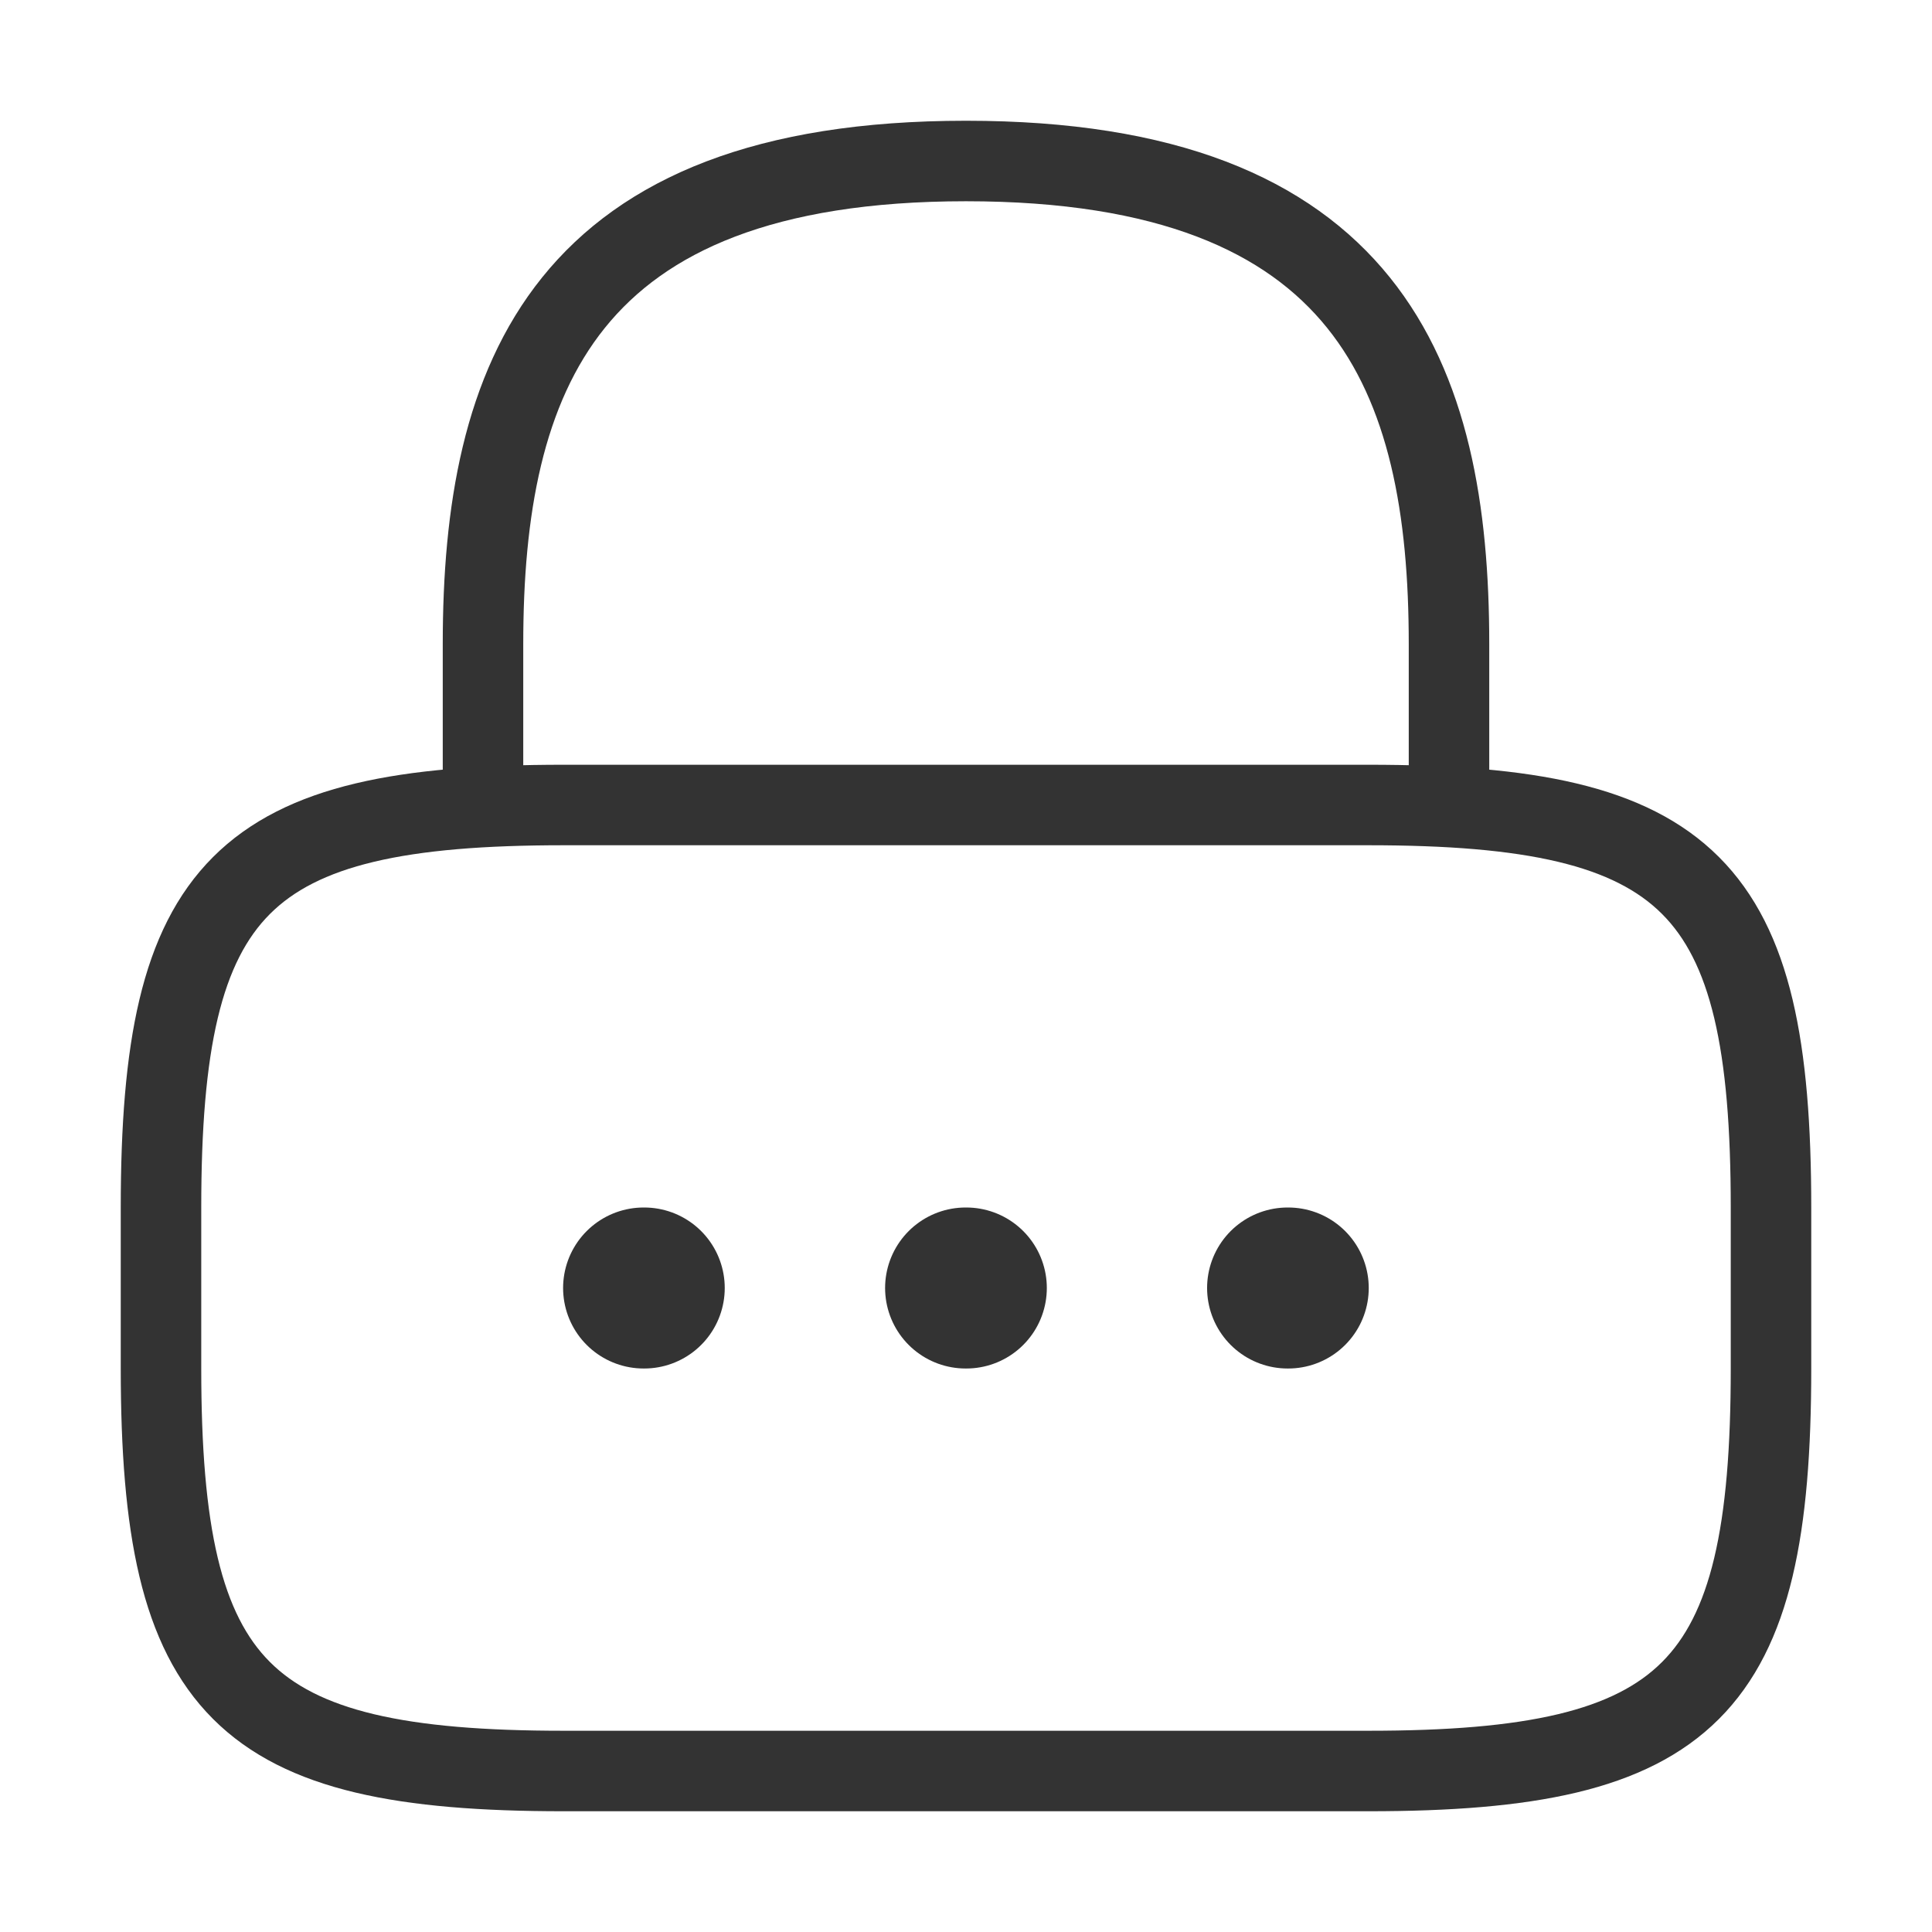 <svg width="24" height="24" viewBox="0 0 24 24" fill="none" xmlns="http://www.w3.org/2000/svg">
<path d="M6 10V8C6 4.69 7 2 12 2C17 2 18 4.69 18 8V10" stroke="#333333" stroke-linecap="round" stroke-linejoin="round"/>
<path d="M17 22H7C3 22 2 21 2 17V15C2 11 3 10 7 10H17C21 10 22 11 22 15V17C22 21 21 22 17 22Z" stroke="#333333" stroke-linecap="round" stroke-linejoin="round"/>
<path d="M15.995 16H16.003" stroke="#333333" stroke-width="2" stroke-linecap="round" stroke-linejoin="round"/>
<path d="M11.995 16H12.004" stroke="#333333" stroke-width="2" stroke-linecap="round" stroke-linejoin="round"/>
<path d="M7.995 16H8.003" stroke="#333333" stroke-width="2" stroke-linecap="round" stroke-linejoin="round"/>
</svg>
